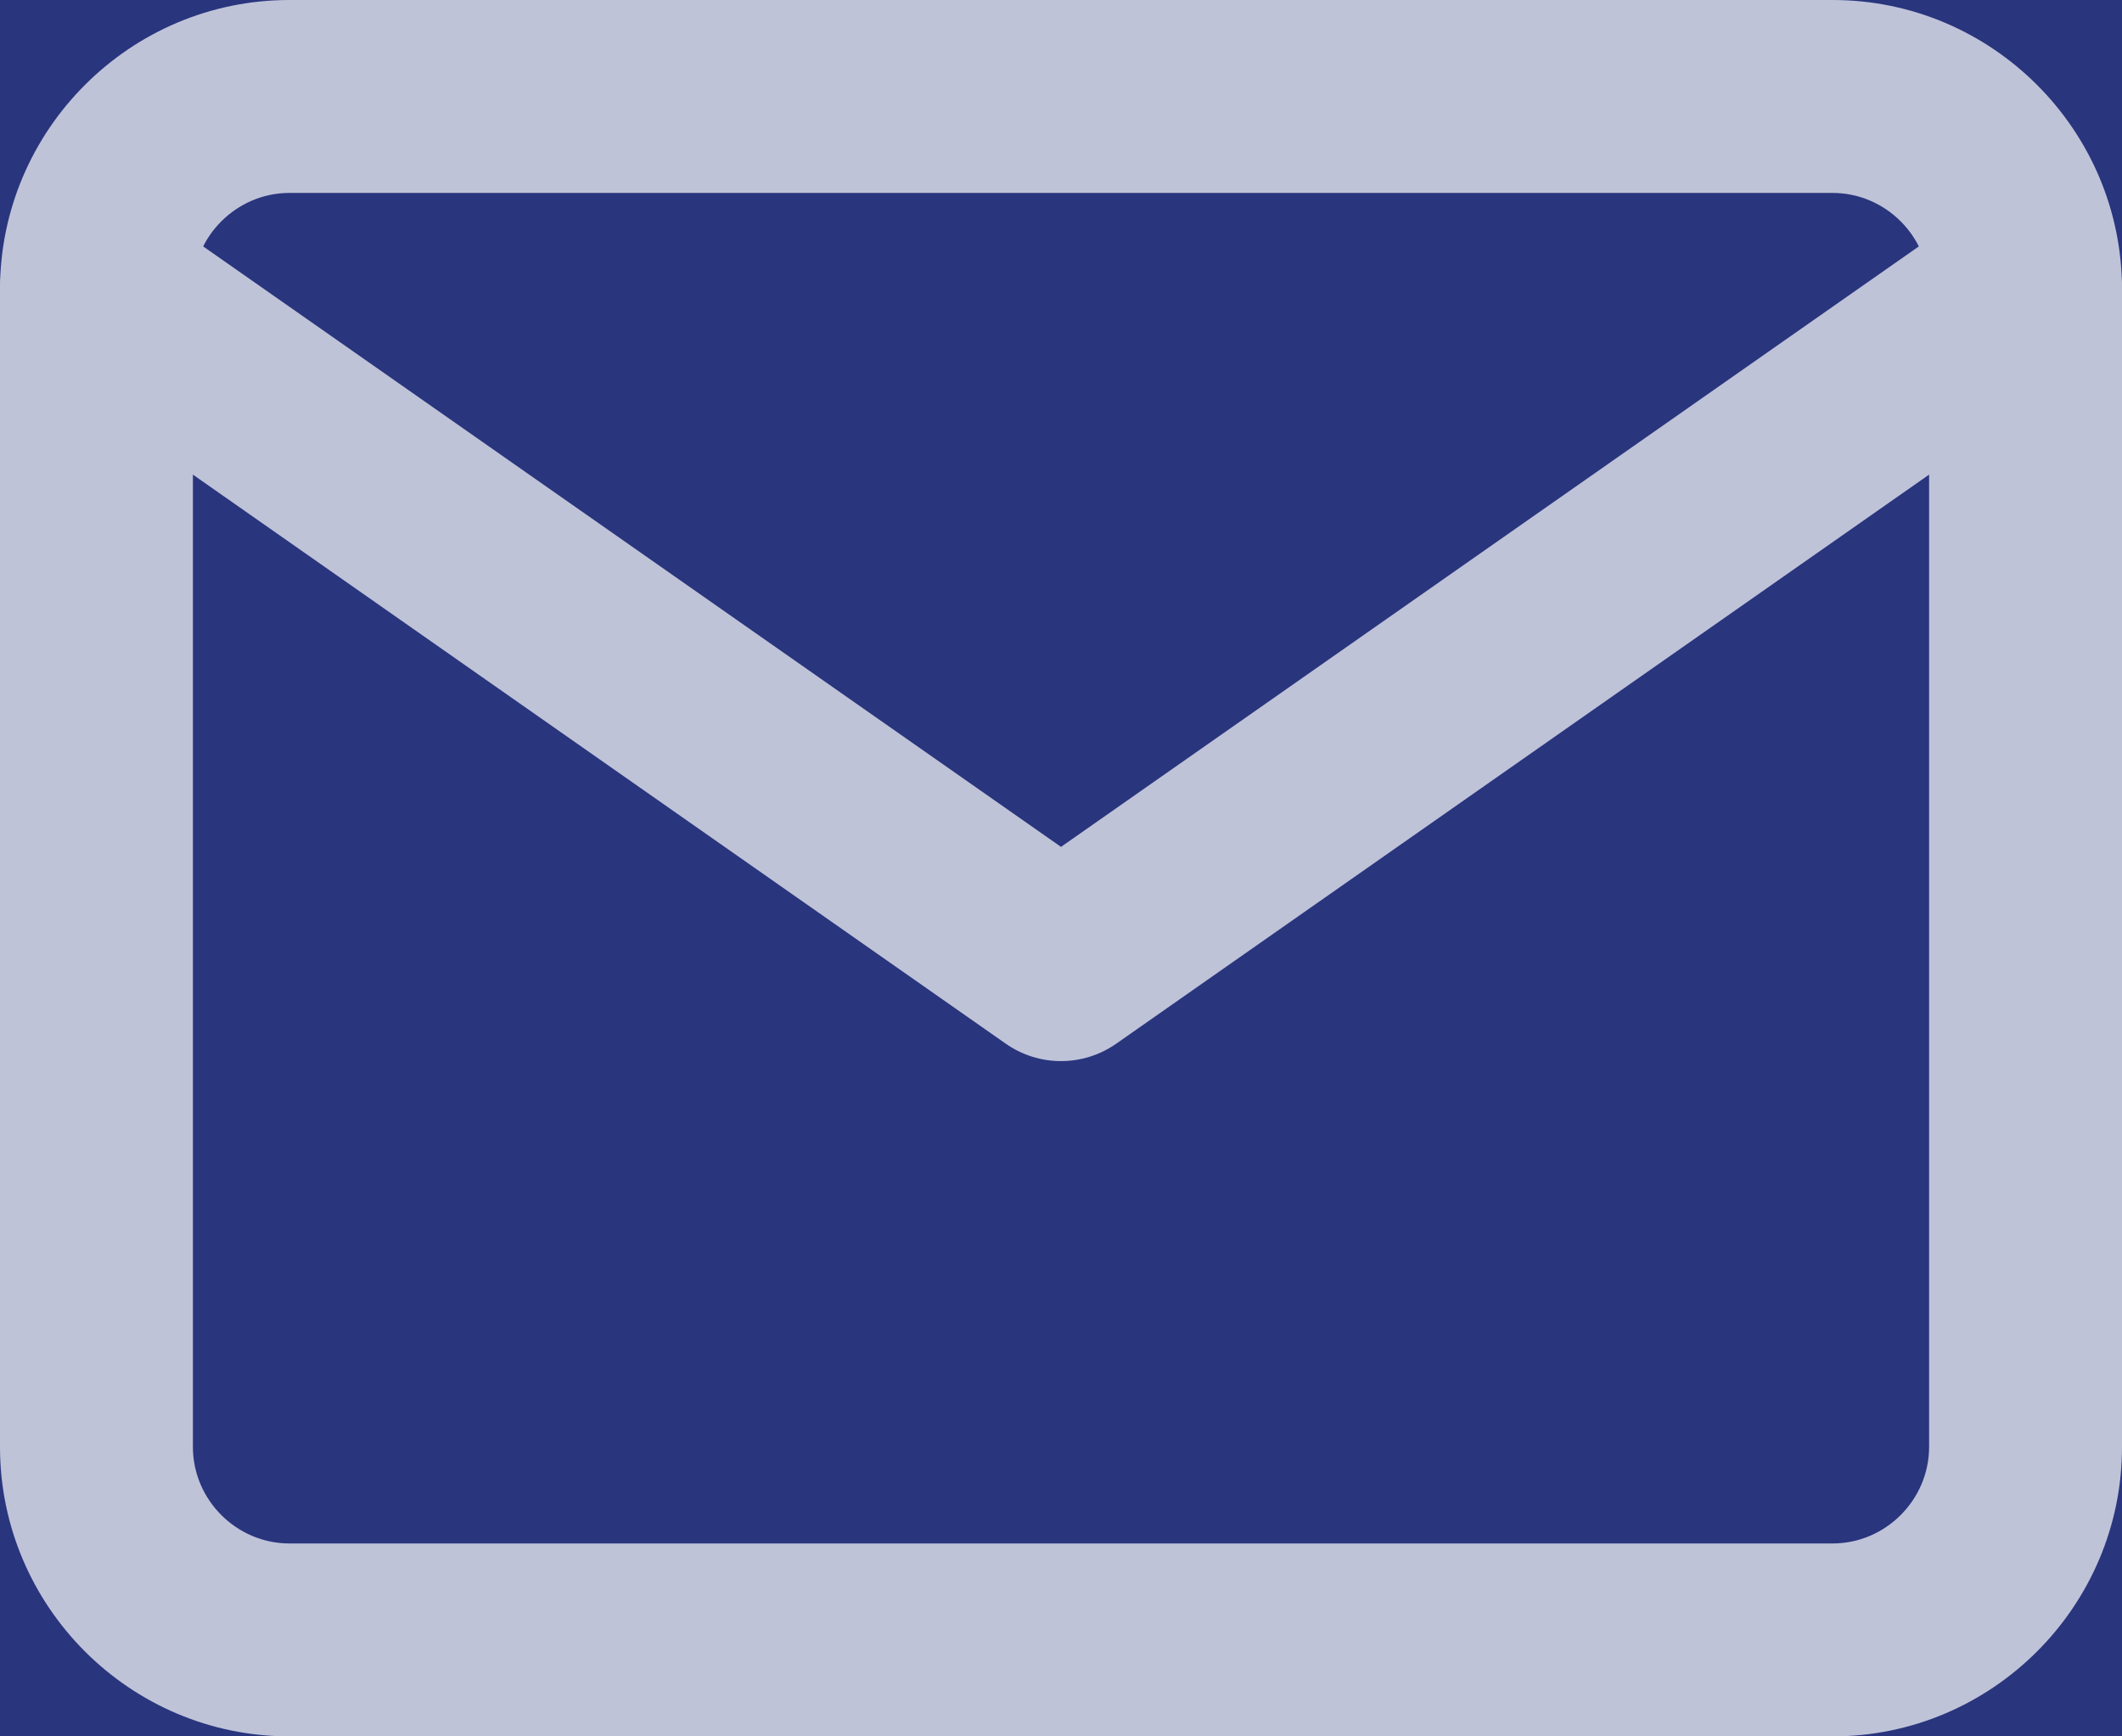 <svg width="22" height="18" viewBox="0 0 22 18" fill="none" xmlns="http://www.w3.org/2000/svg">
<rect width="22" height="18" fill="#1E1E1E"/>
<g clip-path="url(#clip0_0_1)">
<rect width="360" height="1311" transform="translate(-25 -855)" fill="white"/>
<g clip-path="url(#clip1_0_1)">
<rect x="-565" y="-855" width="1440" height="1343.29" fill="#95D7EC"/>
<rect x="-565" y="-855" width="1440" height="1343.29" fill="url(#paint0_linear_0_1)"/>
<rect x="-565" y="-855" width="1440" height="1343.29" fill="#29357D"/>
<g filter="url(#filter0_f_0_1)">
<path d="M89.27 -513C197.251 -540.468 262.907 -539.391 371.048 -513C519.985 -476.652 692.557 -304.097 778.5 -209.098C801.026 -184.199 783.144 -146 749.568 -146H-276.595C-309.854 -146 -327.847 -183.61 -305.956 -208.65C-223.139 -303.381 -56.233 -475.987 89.27 -513Z" fill="#45BCFF"/>
</g>
</g>
<g opacity="0.7">
<path fill-rule="evenodd" clip-rule="evenodd" d="M3 2C2.452 2 2 2.452 2 3V15C2 15.548 2.452 16 3 16H19C19.548 16 20 15.548 20 15V3C20 2.452 19.548 2 19 2H3ZM0 3C0 1.348 1.348 0 3 0H19C20.652 0 22 1.348 22 3V15C22 16.652 20.652 18 19 18H3C1.348 18 0 16.652 0 15V3Z" fill="white"/>
<path fill-rule="evenodd" clip-rule="evenodd" d="M0.181 2.427C0.497 1.974 1.121 1.864 1.573 2.181L11 8.779L20.427 2.181C20.879 1.864 21.503 1.974 21.819 2.427C22.136 2.879 22.026 3.503 21.573 3.819L11.573 10.819C11.229 11.06 10.771 11.06 10.427 10.819L0.427 3.819C-0.026 3.503 -0.136 2.879 0.181 2.427Z" fill="white"/>
</g>
</g>
<defs>
<filter id="filter0_f_0_1" x="-635.554" y="-853.199" width="1744.09" height="1027.2" filterUnits="userSpaceOnUse" color-interpolation-filters="sRGB">
<feFlood flood-opacity="0" result="BackgroundImageFix"/>
<feBlend mode="normal" in="SourceGraphic" in2="BackgroundImageFix" result="shape"/>
<feGaussianBlur stdDeviation="160" result="effect1_foregroundBlur_0_1"/>
</filter>
<linearGradient id="paint0_linear_0_1" x1="-565" y1="-586.891" x2="875" y2="-586.891" gradientUnits="userSpaceOnUse">
<stop stop-color="white"/>
<stop offset="1" stop-color="white" stop-opacity="0"/>
</linearGradient>
<clipPath id="clip0_0_1">
<rect width="360" height="1311" fill="white" transform="translate(-25 -855)"/>
</clipPath>
<clipPath id="clip1_0_1">
<rect width="360" height="1311" fill="white" transform="translate(-25 -855)"/>
</clipPath>
</defs>
</svg>
